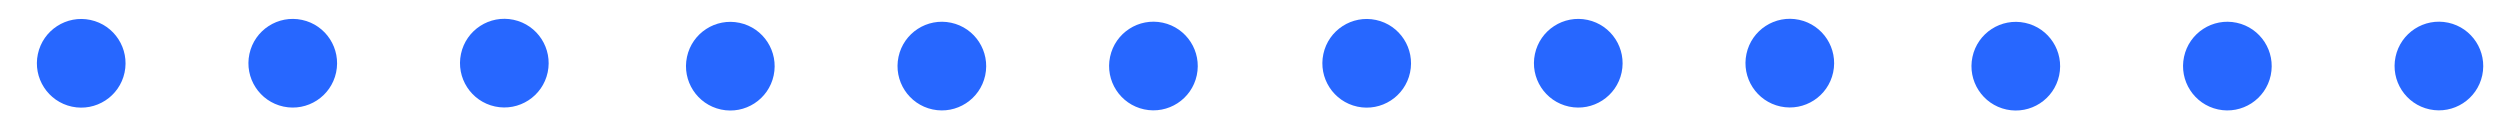 <svg xmlns="http://www.w3.org/2000/svg" width="78" height="4" viewBox="0 0 78 4" fill="none"><circle cx="29.386" cy="2.062" r="1.383" transform="rotate(12.074 29.386 2.062)" fill="#2767FF"></circle><circle cx="35.987" cy="2.06" r="1.383" transform="rotate(12.074 35.987 2.06)" fill="#2767FF"></circle><circle cx="22.786" cy="2.065" r="1.383" transform="rotate(12.074 22.786 2.065)" fill="#2767FF"></circle><circle cx="15.735" cy="1.97" r="1.383" transform="rotate(12.074 15.735 1.97)" fill="#2767FF"></circle><circle cx="9.134" cy="1.973" r="1.383" transform="rotate(12.074 9.134 1.973)" fill="#2767FF"></circle><circle cx="2.534" cy="1.975" r="1.383" transform="rotate(12.074 2.534 1.975)" fill="#2767FF"></circle><circle cx="69.494" cy="2.062" r="1.383" transform="rotate(12.074 69.494 2.062)" fill="#2767FF"></circle><circle cx="76.094" cy="2.06" r="1.383" transform="rotate(12.074 76.094 2.06)" fill="#2767FF"></circle><circle cx="62.893" cy="2.065" r="1.383" transform="rotate(12.074 62.893 2.065)" fill="#2767FF"></circle><circle cx="55.842" cy="1.97" r="1.383" transform="rotate(12.074 55.842 1.97)" fill="#2767FF"></circle><circle cx="49.242" cy="1.973" r="1.383" transform="rotate(12.074 49.242 1.973)" fill="#2767FF"></circle><circle cx="42.641" cy="1.975" r="1.383" transform="rotate(12.074 42.641 1.975)" fill="#2767FF"></circle></svg>